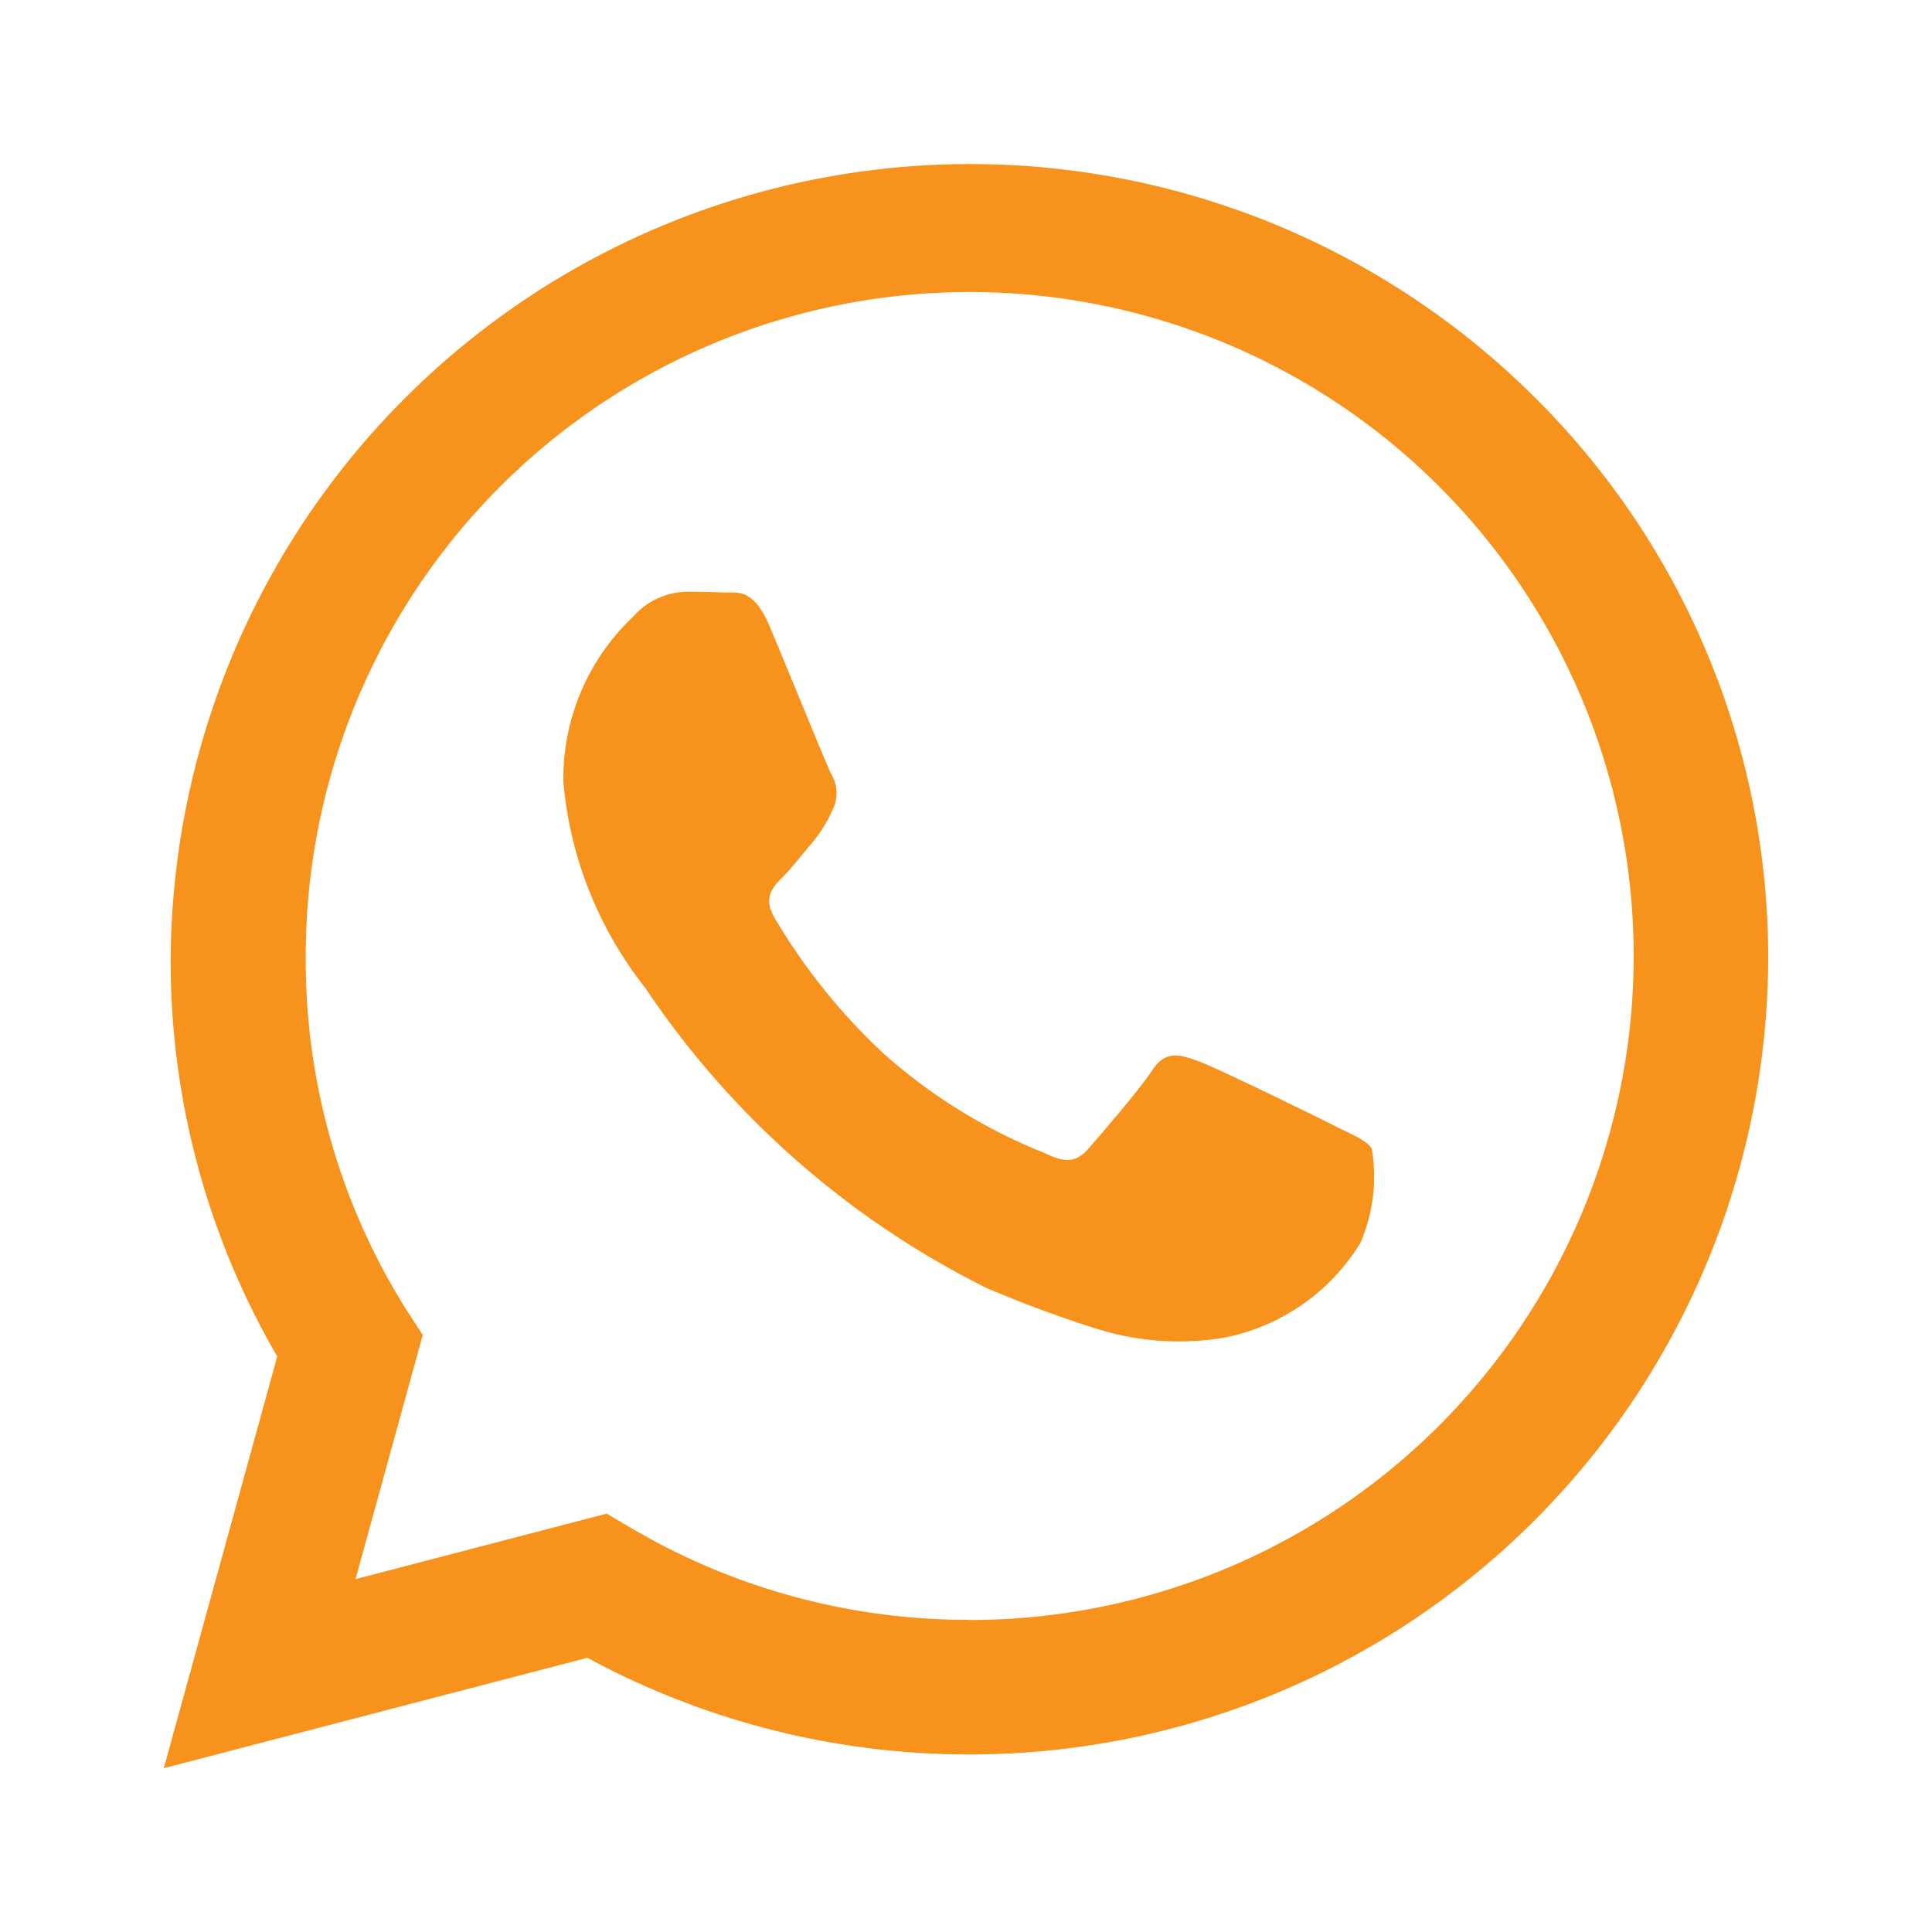 <svg id="whats-laranja" xmlns="http://www.w3.org/2000/svg" width="35.386" height="35.386" viewBox="0 0 35.386 35.386">
  <path id="Caminho_34" data-name="Caminho 34" d="M28.1,7.268A14.645,14.645,0,0,0,3.126,17.56a14.387,14.387,0,0,0,1.952,7.284L3,32.386l7.759-2.022a14.669,14.669,0,0,0,6.99,1.77h.007a14.624,14.624,0,0,0,14.63-14.567A14.46,14.46,0,0,0,28.1,7.268Zm-10.348,22.4h-.007a12.129,12.129,0,0,1-6.192-1.686l-.441-.259-4.6,1.2,1.231-4.471L7.45,24A12.008,12.008,0,0,1,5.6,17.56a12.161,12.161,0,1,1,12.16,12.111Zm6.668-9.061c-.364-.182-2.162-1.064-2.5-1.182s-.581-.182-.819.182-.945,1.175-1.161,1.427-.427.273-.791.091a9.98,9.98,0,0,1-2.939-1.805A10.992,10.992,0,0,1,14.181,16.8c-.21-.364-.021-.56.161-.742.161-.161.364-.427.546-.637a2.578,2.578,0,0,0,.371-.609.676.676,0,0,0-.035-.637c-.091-.182-.819-1.973-1.126-2.7-.294-.707-.595-.616-.819-.623s-.462-.014-.707-.014a1.335,1.335,0,0,0-.973.455,4.072,4.072,0,0,0-1.28,3.037,7.07,7.07,0,0,0,1.5,3.764,16.209,16.209,0,0,0,6.241,5.492,21.871,21.871,0,0,0,2.085.77,5.02,5.02,0,0,0,2.3.14,3.777,3.777,0,0,0,2.47-1.728,3.05,3.05,0,0,0,.21-1.728C25.033,20.884,24.788,20.793,24.424,20.611Z" transform="translate(0)" fill="#f7931d" fill-rule="evenodd"/>
  <path id="Caminho_35" data-name="Caminho 35" d="M0,0H35.386V35.386H0Z" fill="none"/>
</svg>
